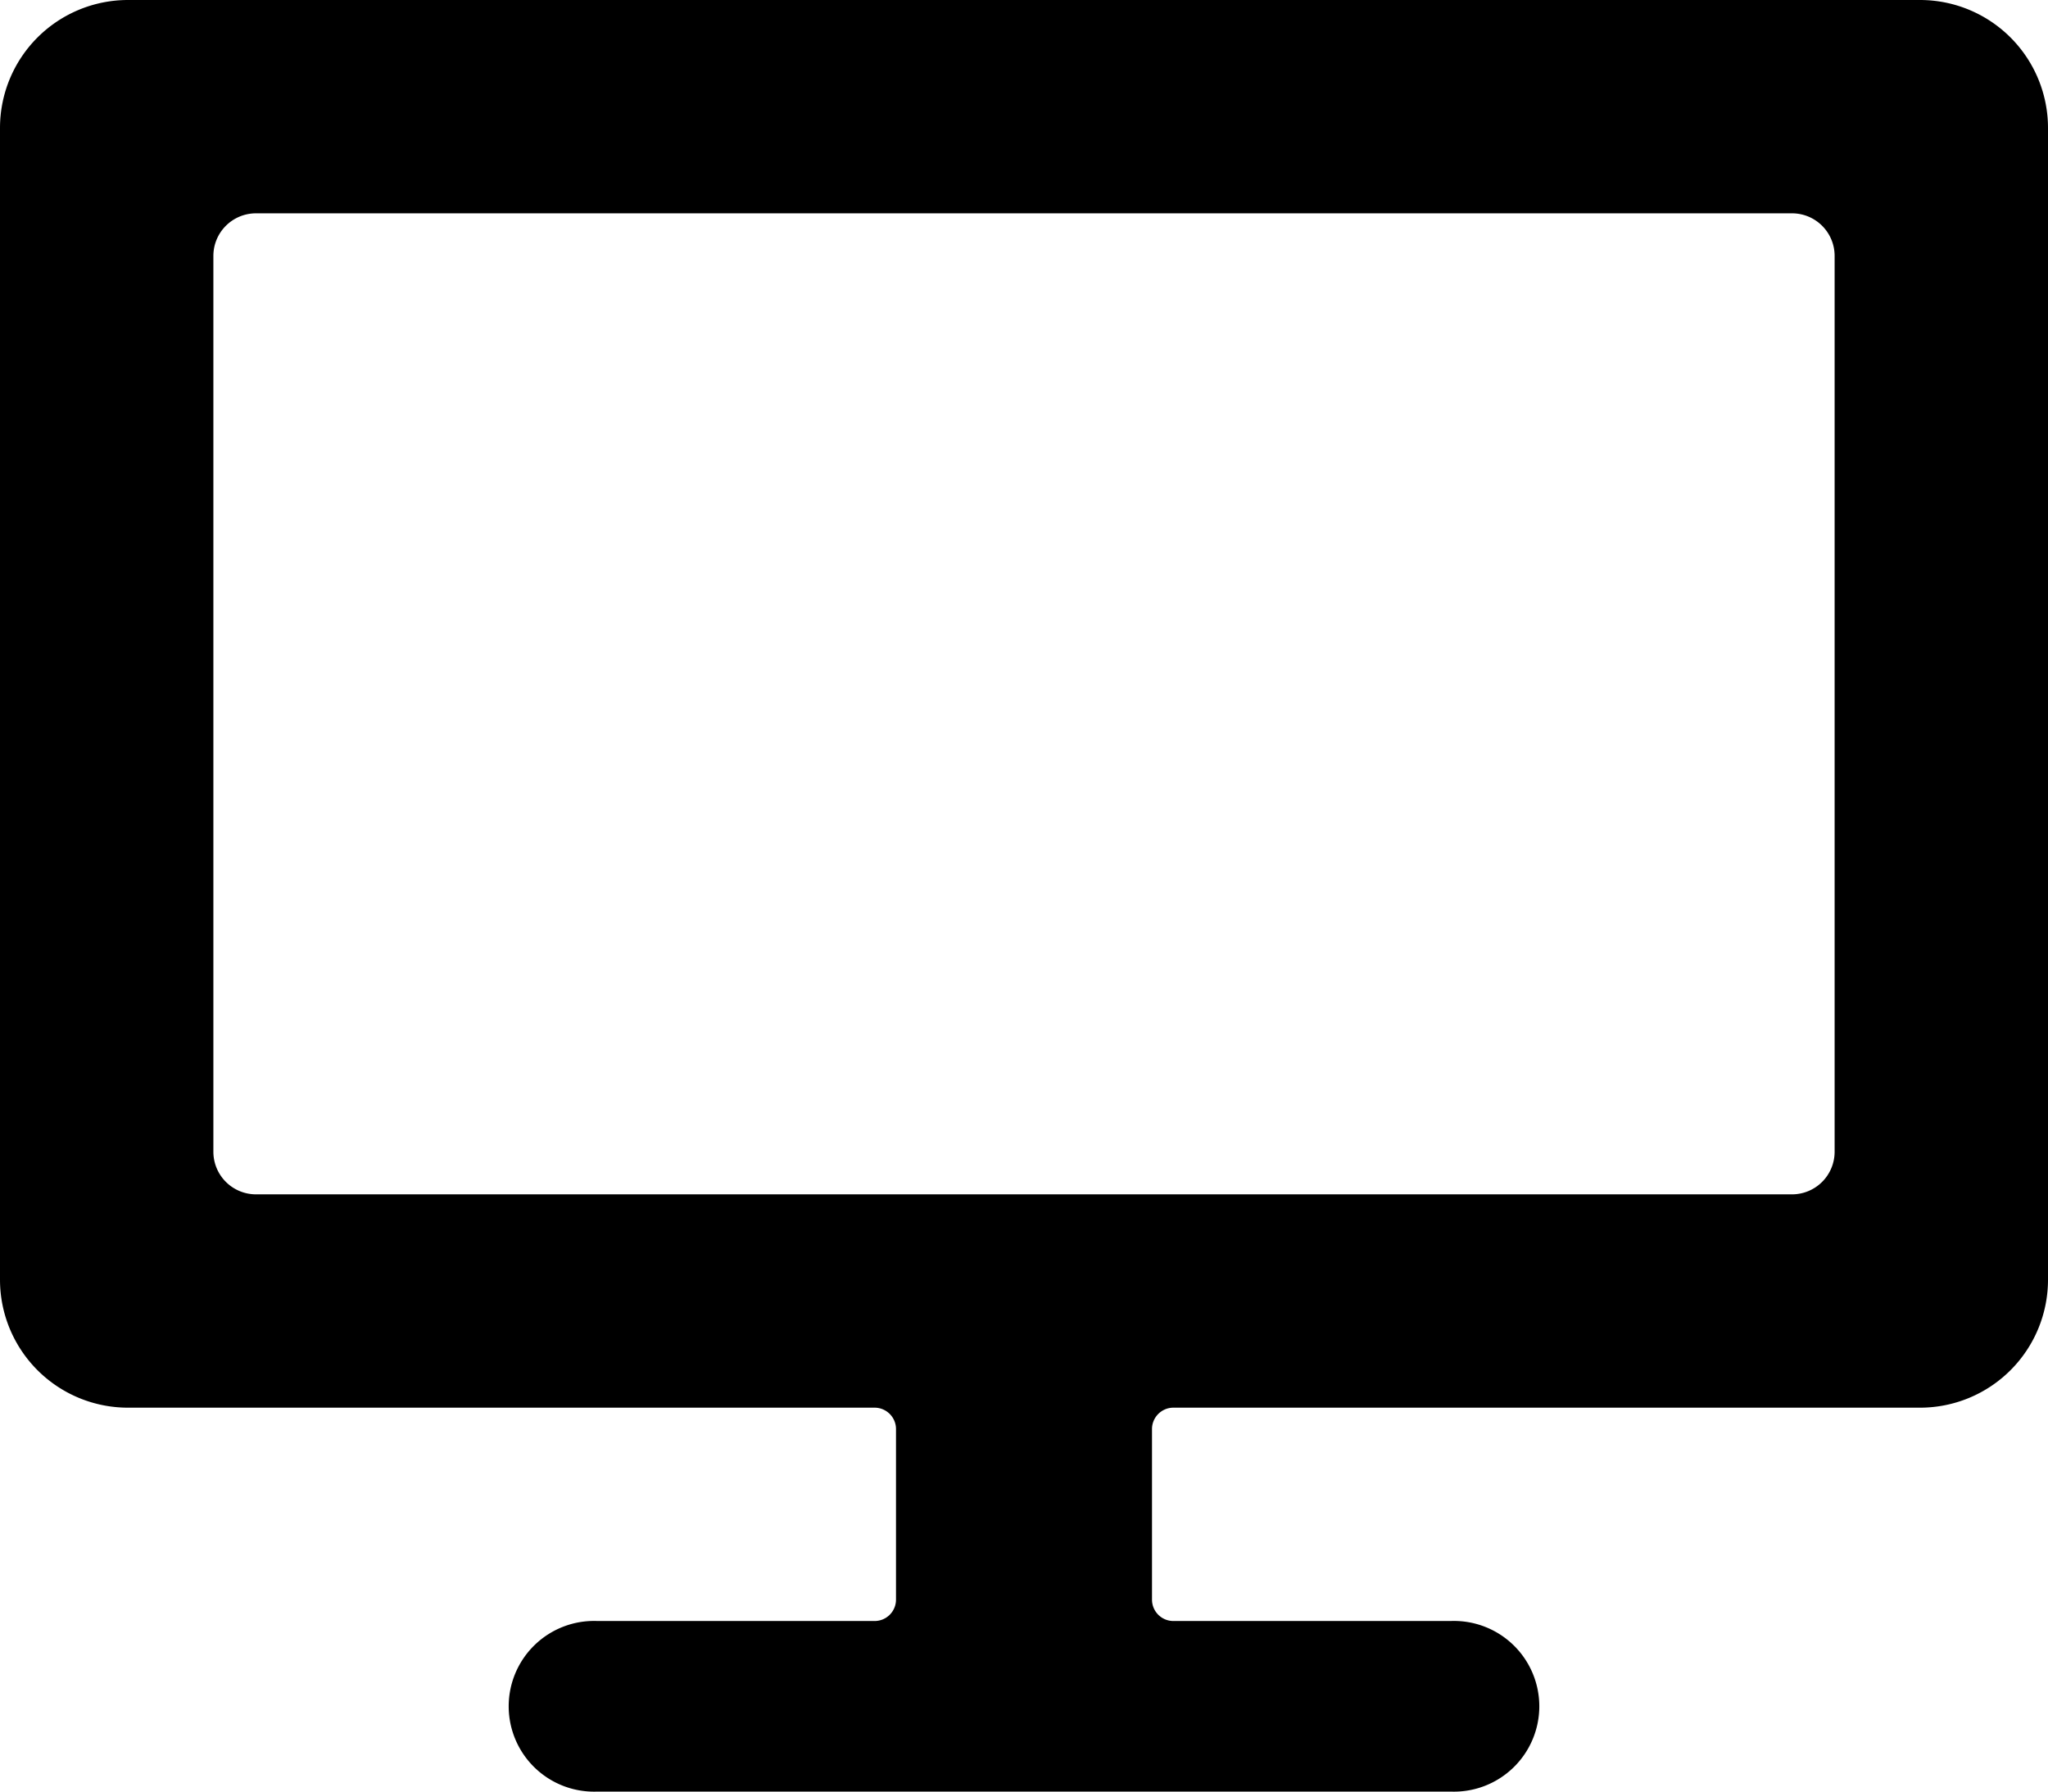 <svg xmlns="http://www.w3.org/2000/svg" viewBox="0 0 16 14"><path d="M15 0H1a1 1 0 00-1 1v9a1 1 0 001 1h5.833c.092 0 .167.075.167.167V12.5a.167.167 0 01-.167.167H4.667a.667.667 0 100 1.333h6.666a.667.667 0 100-1.333H9.167A.167.167 0 019 12.5v-1.333c0-.092.075-.167.167-.167H15a1 1 0 001-1V1a1 1 0 00-1-1zm-1 9.333H2A.333.333 0 011.667 9V2c0-.184.149-.333.333-.333h12c.184 0 .333.149.333.333v7a.333.333 0 01-.333.333z"/></svg>